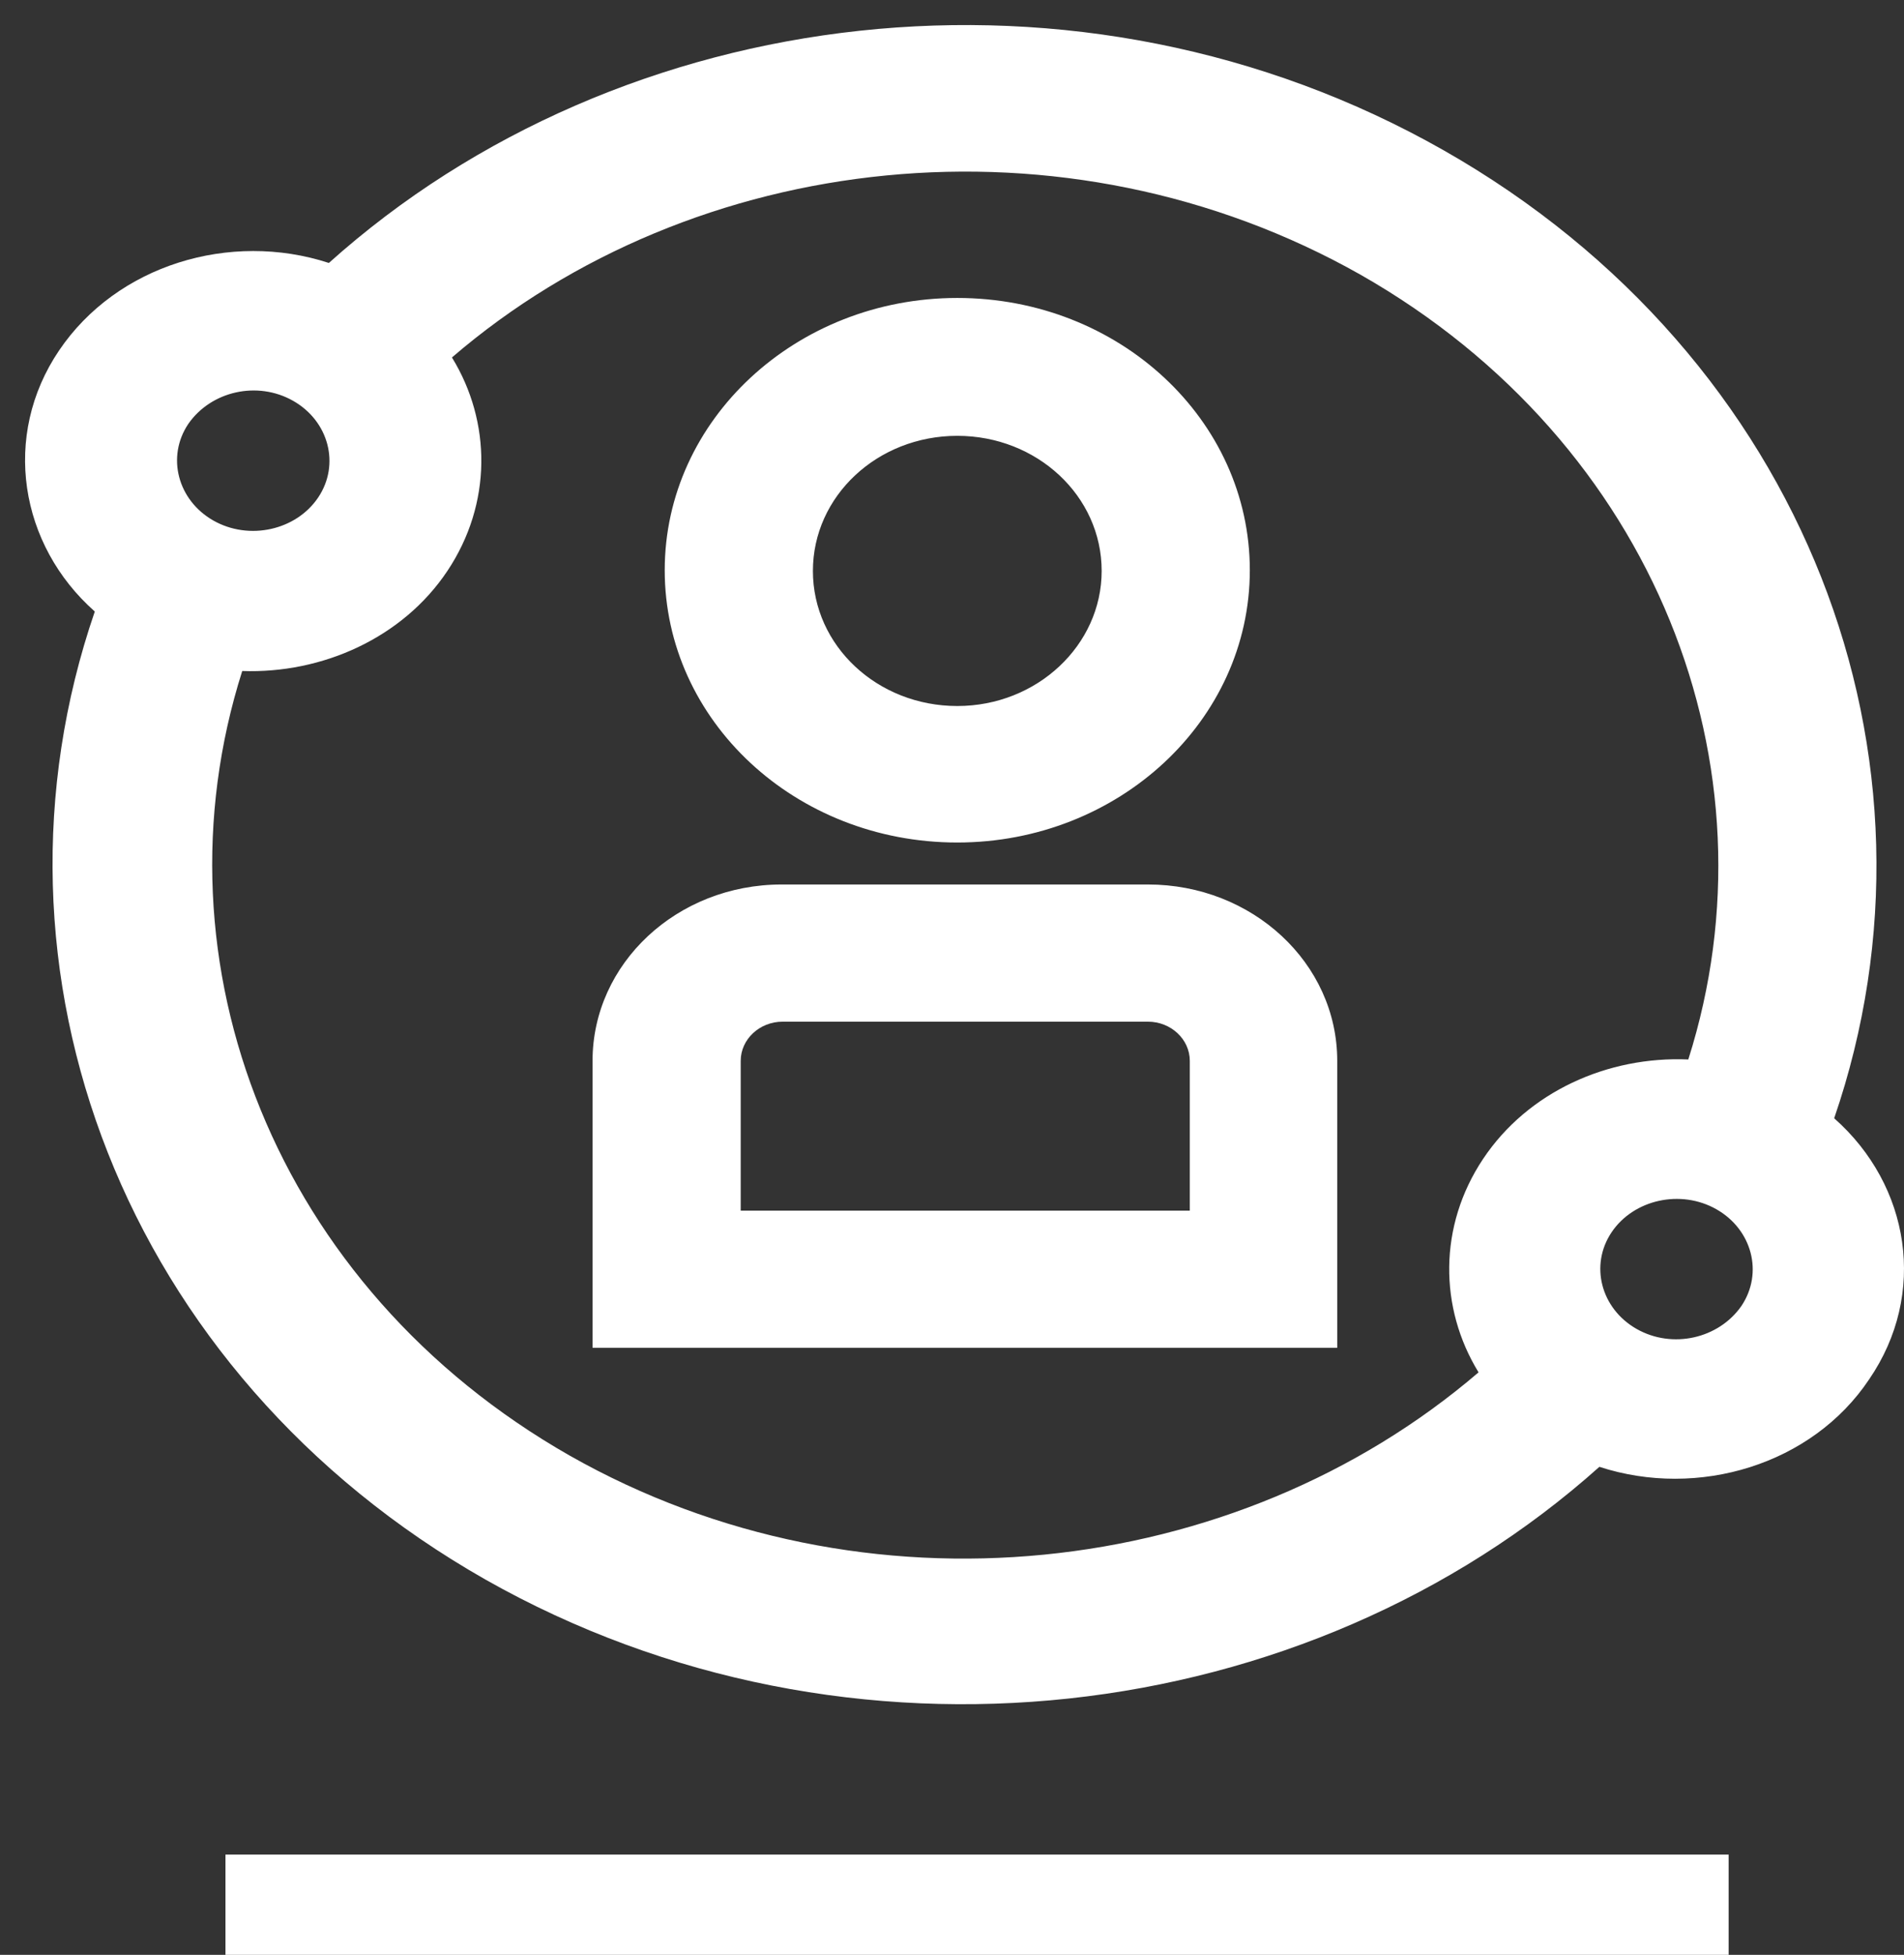 <?xml version="1.0" encoding="UTF-8"?> <svg xmlns="http://www.w3.org/2000/svg" xmlns:xlink="http://www.w3.org/1999/xlink" width="76" height="78" overflow="hidden"><rect width="100%" height="100%" fill="#333333" stroke="none"/> <defs> <clipPath id="clip0"> <rect x="459" y="14" width="76" height="78"></rect> </clipPath> </defs> <g clip-path="url(#clip0)" transform="translate(-459 -14)"> <path d="M468 88 528 88 528 92 468 92Z" fill="#FFFFFF" fill-rule="evenodd"></path> <path d="M497.211 31.39C500.396 31.39 502.974 33.792 502.974 36.781 502.974 39.741 500.396 42.171 497.211 42.171 494.026 42.171 491.448 39.769 491.448 36.781 491.448 33.792 494.026 31.39 497.211 31.39M497.211 25.889C490.78 25.889 485.533 30.748 485.533 36.752 485.533 42.757 490.75 47.617 497.211 47.617 503.641 47.617 508.888 42.757 508.888 36.752 508.888 30.748 503.671 25.889 497.211 25.889M504.824 54.766C505.734 54.766 506.492 55.464 506.492 56.33L506.492 62.306 488.566 62.306 488.566 56.33C488.566 55.464 489.325 54.766 490.235 54.766L504.824 54.766M504.824 49.292 490.204 49.292C486.018 49.292 482.652 52.448 482.652 56.33L482.652 67.78 512.377 67.78 512.377 56.33C512.377 52.42 508.979 49.292 504.824 49.292M532.213 58.62C537.127 44.321 531.121 28.235 516.623 19.996 502.124 11.757 483.804 14.019 472.127 24.492 468.183 23.207 463.664 24.576 461.359 27.983 459.054 31.39 459.782 35.747 462.784 38.4 457.871 52.699 463.876 68.786 478.375 77.025 492.873 85.235 511.163 82.973 522.841 72.528 526.784 73.813 531.334 72.444 533.609 69.037 535.944 65.63 535.247 61.301 532.213 58.62ZM470.701 29.994C472.127 30.804 472.582 32.535 471.702 33.848 470.822 35.161 468.942 35.58 467.516 34.77 466.091 33.96 465.636 32.228 466.515 30.916 467.425 29.603 469.275 29.184 470.701 29.994ZM481.742 72.081C469.973 65.379 464.968 52.42 468.669 40.774 471.854 40.886 475.069 39.462 476.858 36.781 478.648 34.099 478.618 30.832 477.04 28.263 486.686 19.968 501.518 18.292 513.317 24.967 525.086 31.67 530.09 44.628 526.39 56.274 523.175 56.135 519.99 57.559 518.2 60.24 516.411 62.921 516.441 66.189 518.018 68.758 508.342 77.052 493.51 78.756 481.742 72.081ZM524.327 67.026C522.902 66.216 522.447 64.485 523.326 63.172 524.206 61.86 526.086 61.441 527.512 62.251 528.938 63.061 529.392 64.792 528.513 66.105 527.603 67.417 525.753 67.836 524.327 67.026Z" fill="#FFFFFF" fill-rule="evenodd"></path> </g> </svg> 